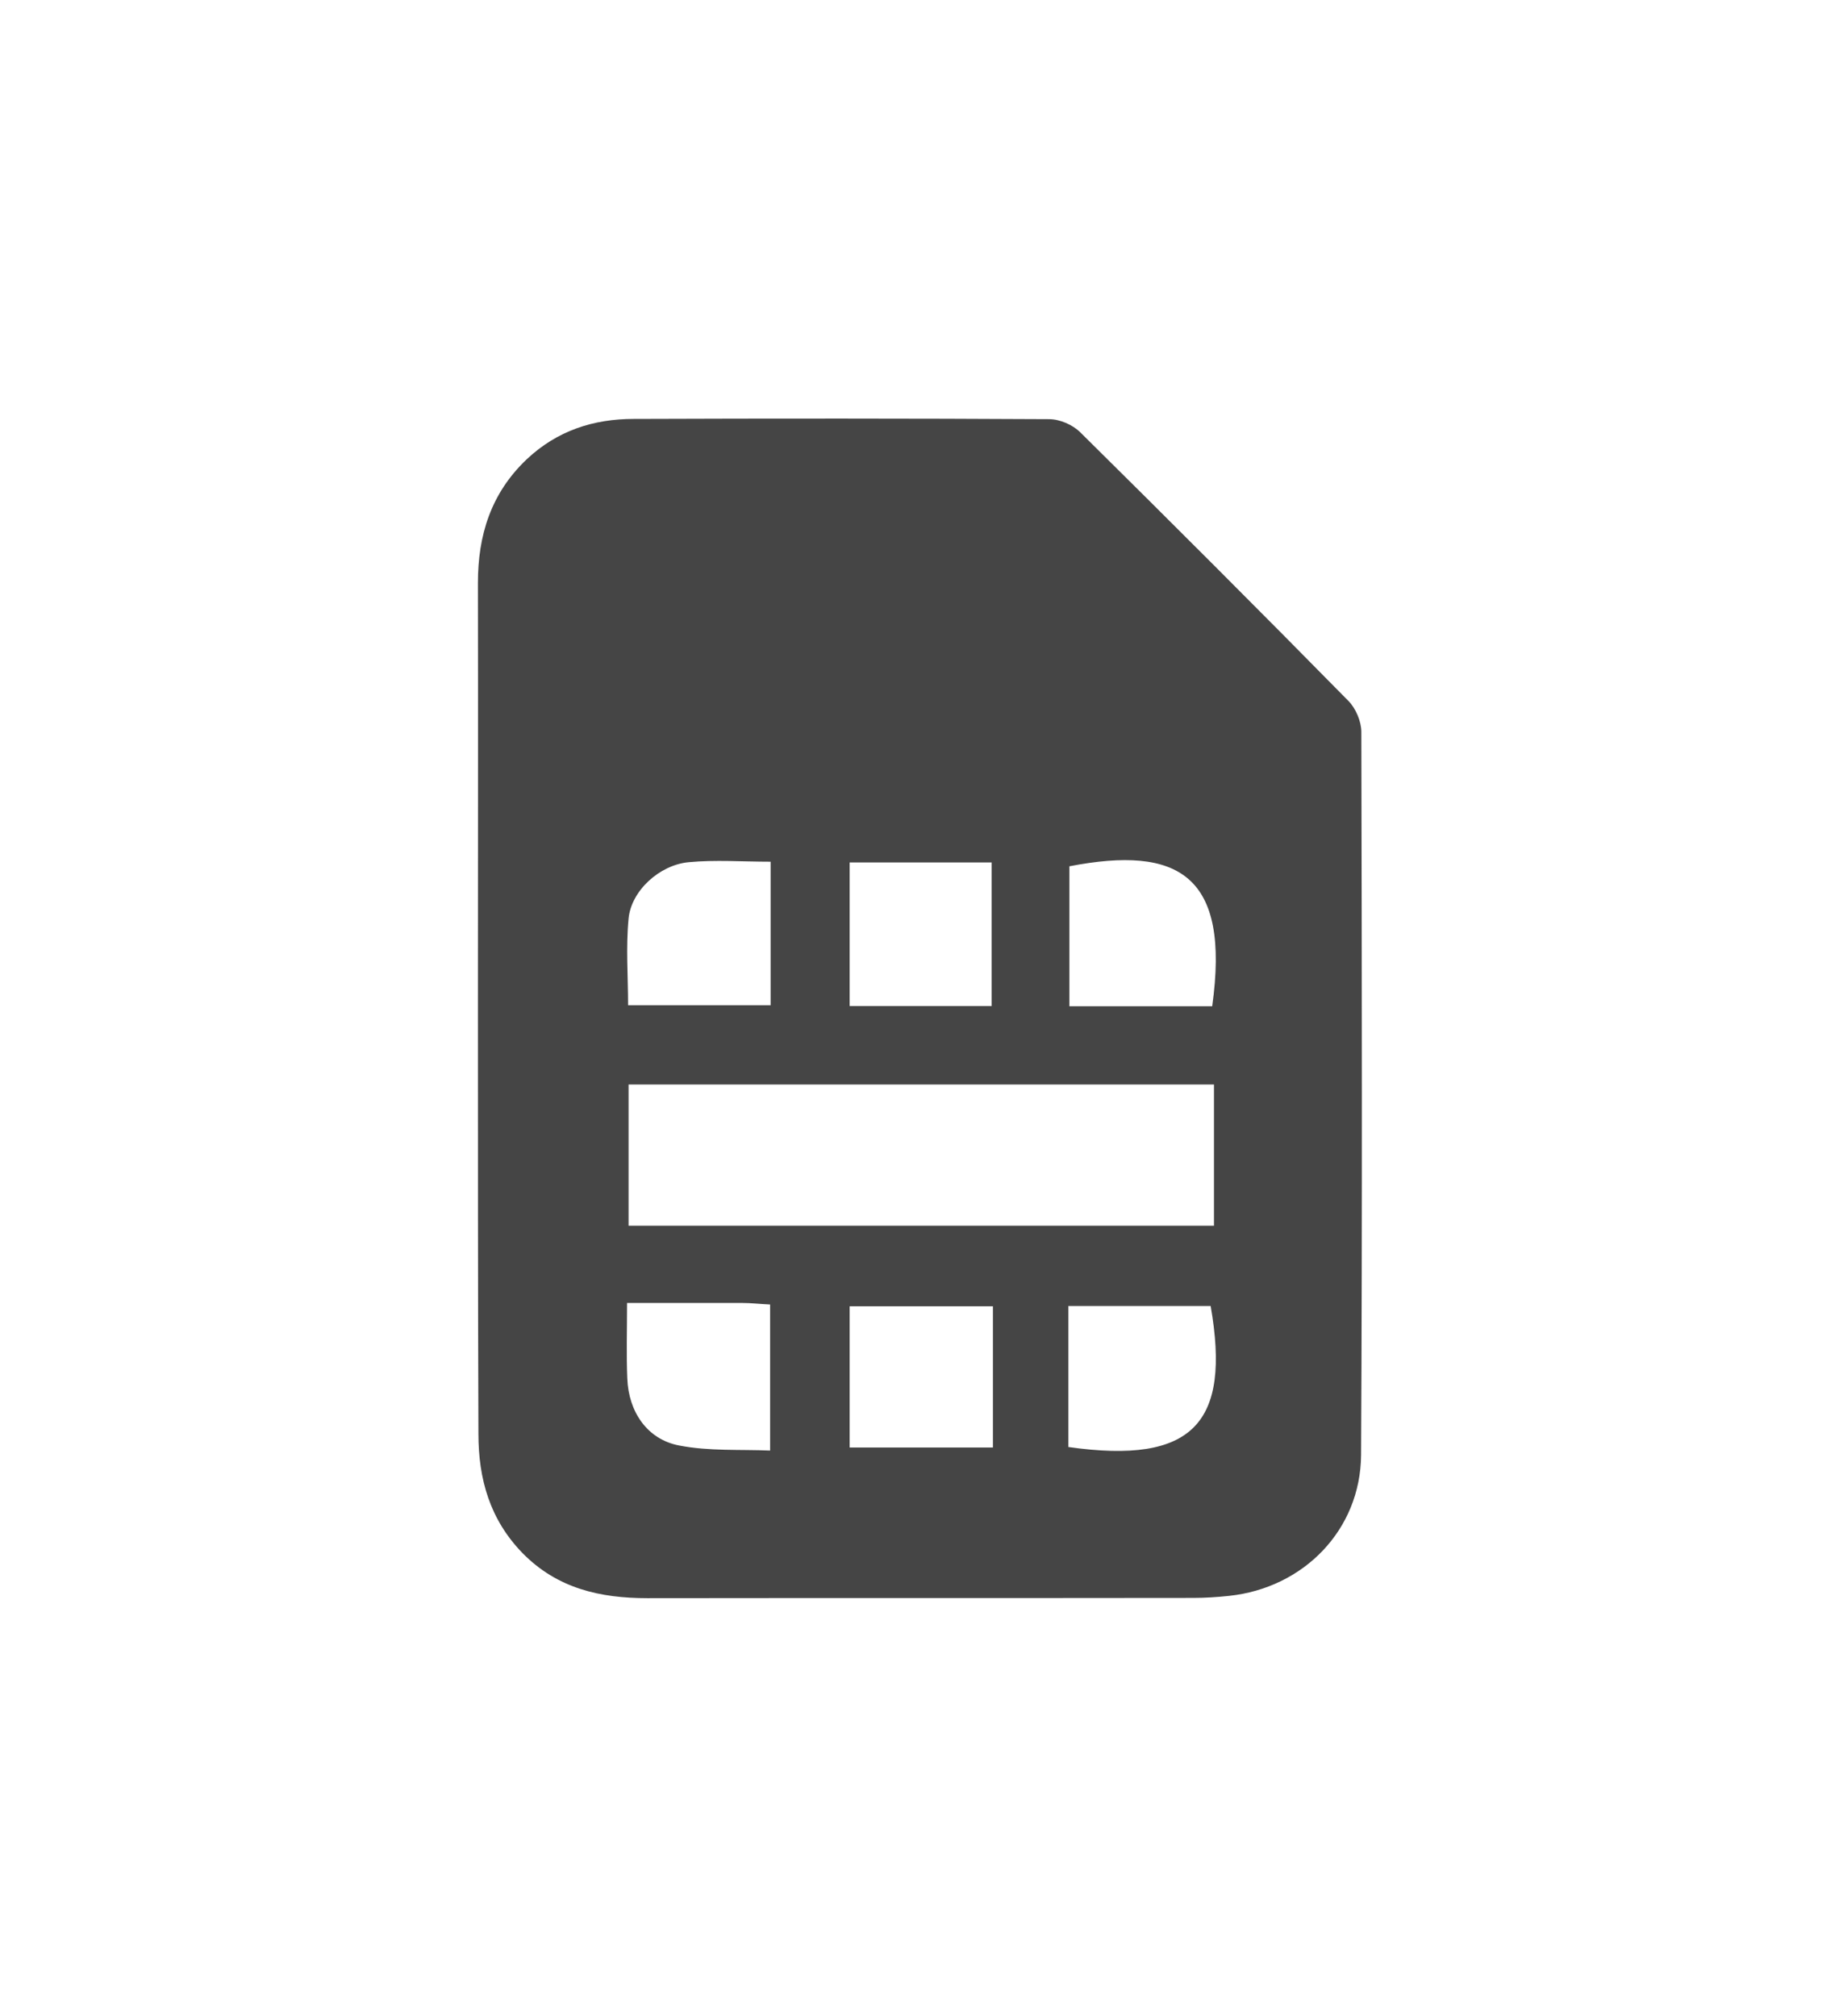 <?xml version="1.0" encoding="utf-8"?>
<!-- Generator: Adobe Illustrator 27.0.0, SVG Export Plug-In . SVG Version: 6.00 Build 0)  -->
<svg version="1.1" id="Laag_1" xmlns="http://www.w3.org/2000/svg" xmlns:xlink="http://www.w3.org/1999/xlink" x="0px" y="0px"
	 width="72.38px" height="79.37px" viewBox="0 0 72.38 79.37" style="enable-background:new 0 0 72.38 79.37;" xml:space="preserve"
	>
<style type="text/css">
	.st0{display:none;fill:#454545;}
	.st1{fill:#454545;}
	.st2{fill:#AECA23;}
	.st3{fill:#35AD64;}
	.st4{fill:#106838;}
	.st5{fill:#858585;}
	.st6{clip-path:url(#SVGID_00000066476168787433621810000016065247550558247837_);}
	.st7{fill:#464545;}
	.st8{fill:none;}
	.st9{fill:#8B8B8C;}
	.st10{fill:#BFBEBE;}
	.st11{fill:#FFFFFF;}
	.st12{fill:#020203;}
	.st13{opacity:0.02;fill:#020203;}
	.st14{opacity:0.9;fill:#020203;}
	.st15{opacity:0.8;fill:#020203;}
	.st16{opacity:0.05;fill:#020203;}
	.st17{opacity:0.7;fill:#020203;}
	.st18{opacity:0.1;fill:#020203;}
	.st19{opacity:0.2;fill:#020203;}
	.st20{opacity:0.6;fill:#020203;}
	.st21{opacity:0.5;fill:#020203;}
	.st22{opacity:0.3;fill:#020203;}
	.st23{opacity:0.4;fill:#020203;}
</style>
<g>
	<g>
		<path class="st1" d="M18.81,39.56c0-5.54,0.01-11.07,0-16.61c0-1.88,0.51-3.53,1.92-4.87c1.2-1.13,2.63-1.59,4.22-1.59
			c5.45-0.02,10.89-0.02,16.34,0.01c0.42,0,0.93,0.22,1.23,0.52c3.54,3.5,7.06,7.02,10.55,10.57c0.29,0.29,0.51,0.81,0.51,1.22
			c0.02,9.49,0.04,18.97-0.01,28.46c-0.02,2.95-2.26,5.24-5.2,5.55c-0.47,0.05-0.94,0.08-1.41,0.08c-7.16,0.01-14.32,0-21.48,0.01
			c-1.86,0-3.55-0.38-4.92-1.78c-1.28-1.32-1.73-2.91-1.73-4.69C18.81,50.8,18.81,45.18,18.81,39.56z M47.78,42.69
			c-7.75,0-15.37,0-23.04,0c0,1.89,0,3.71,0,5.56c7.71,0,15.35,0,23.04,0C47.78,46.37,47.78,44.58,47.78,42.69z M39.08,51.42
			c-1.97,0-3.82,0-5.64,0c0,1.94,0,3.76,0,5.56c1.95,0,3.8,0,5.64,0C39.08,55.08,39.08,53.29,39.08,51.42z M39.03,39.6
			c0-1.93,0-3.78,0-5.65c-1.91,0-3.73,0-5.59,0c0,1.91,0,3.76,0,5.65C35.36,39.6,37.18,39.6,39.03,39.6z M42.05,56.96
			c4.92,0.7,6.4-0.95,5.6-5.55c-1.85,0-3.7,0-5.6,0C42.05,53.31,42.05,55.09,42.05,56.96z M47.71,39.61
			c0.72-5.16-1.32-6.34-5.62-5.51c0,1.82,0,3.64,0,5.51C44.01,39.61,45.83,39.61,47.71,39.61z M24.68,51.29
			c0,1.12-0.03,2.05,0.01,2.98c0.05,1.3,0.78,2.39,2.04,2.63c1.18,0.23,2.41,0.15,3.58,0.2c0-2.06,0-3.89,0-5.75
			c-0.42-0.02-0.76-0.06-1.09-0.06C27.76,51.29,26.31,51.29,24.68,51.29z M30.33,33.92c-1.12,0-2.18-0.08-3.23,0.02
			c-1.15,0.11-2.26,1.13-2.36,2.22c-0.11,1.13-0.02,2.28-0.02,3.41c1.95,0,3.76,0,5.61,0C30.33,37.66,30.33,35.84,30.33,33.92z"/>
	</g>
</g>
</svg>
